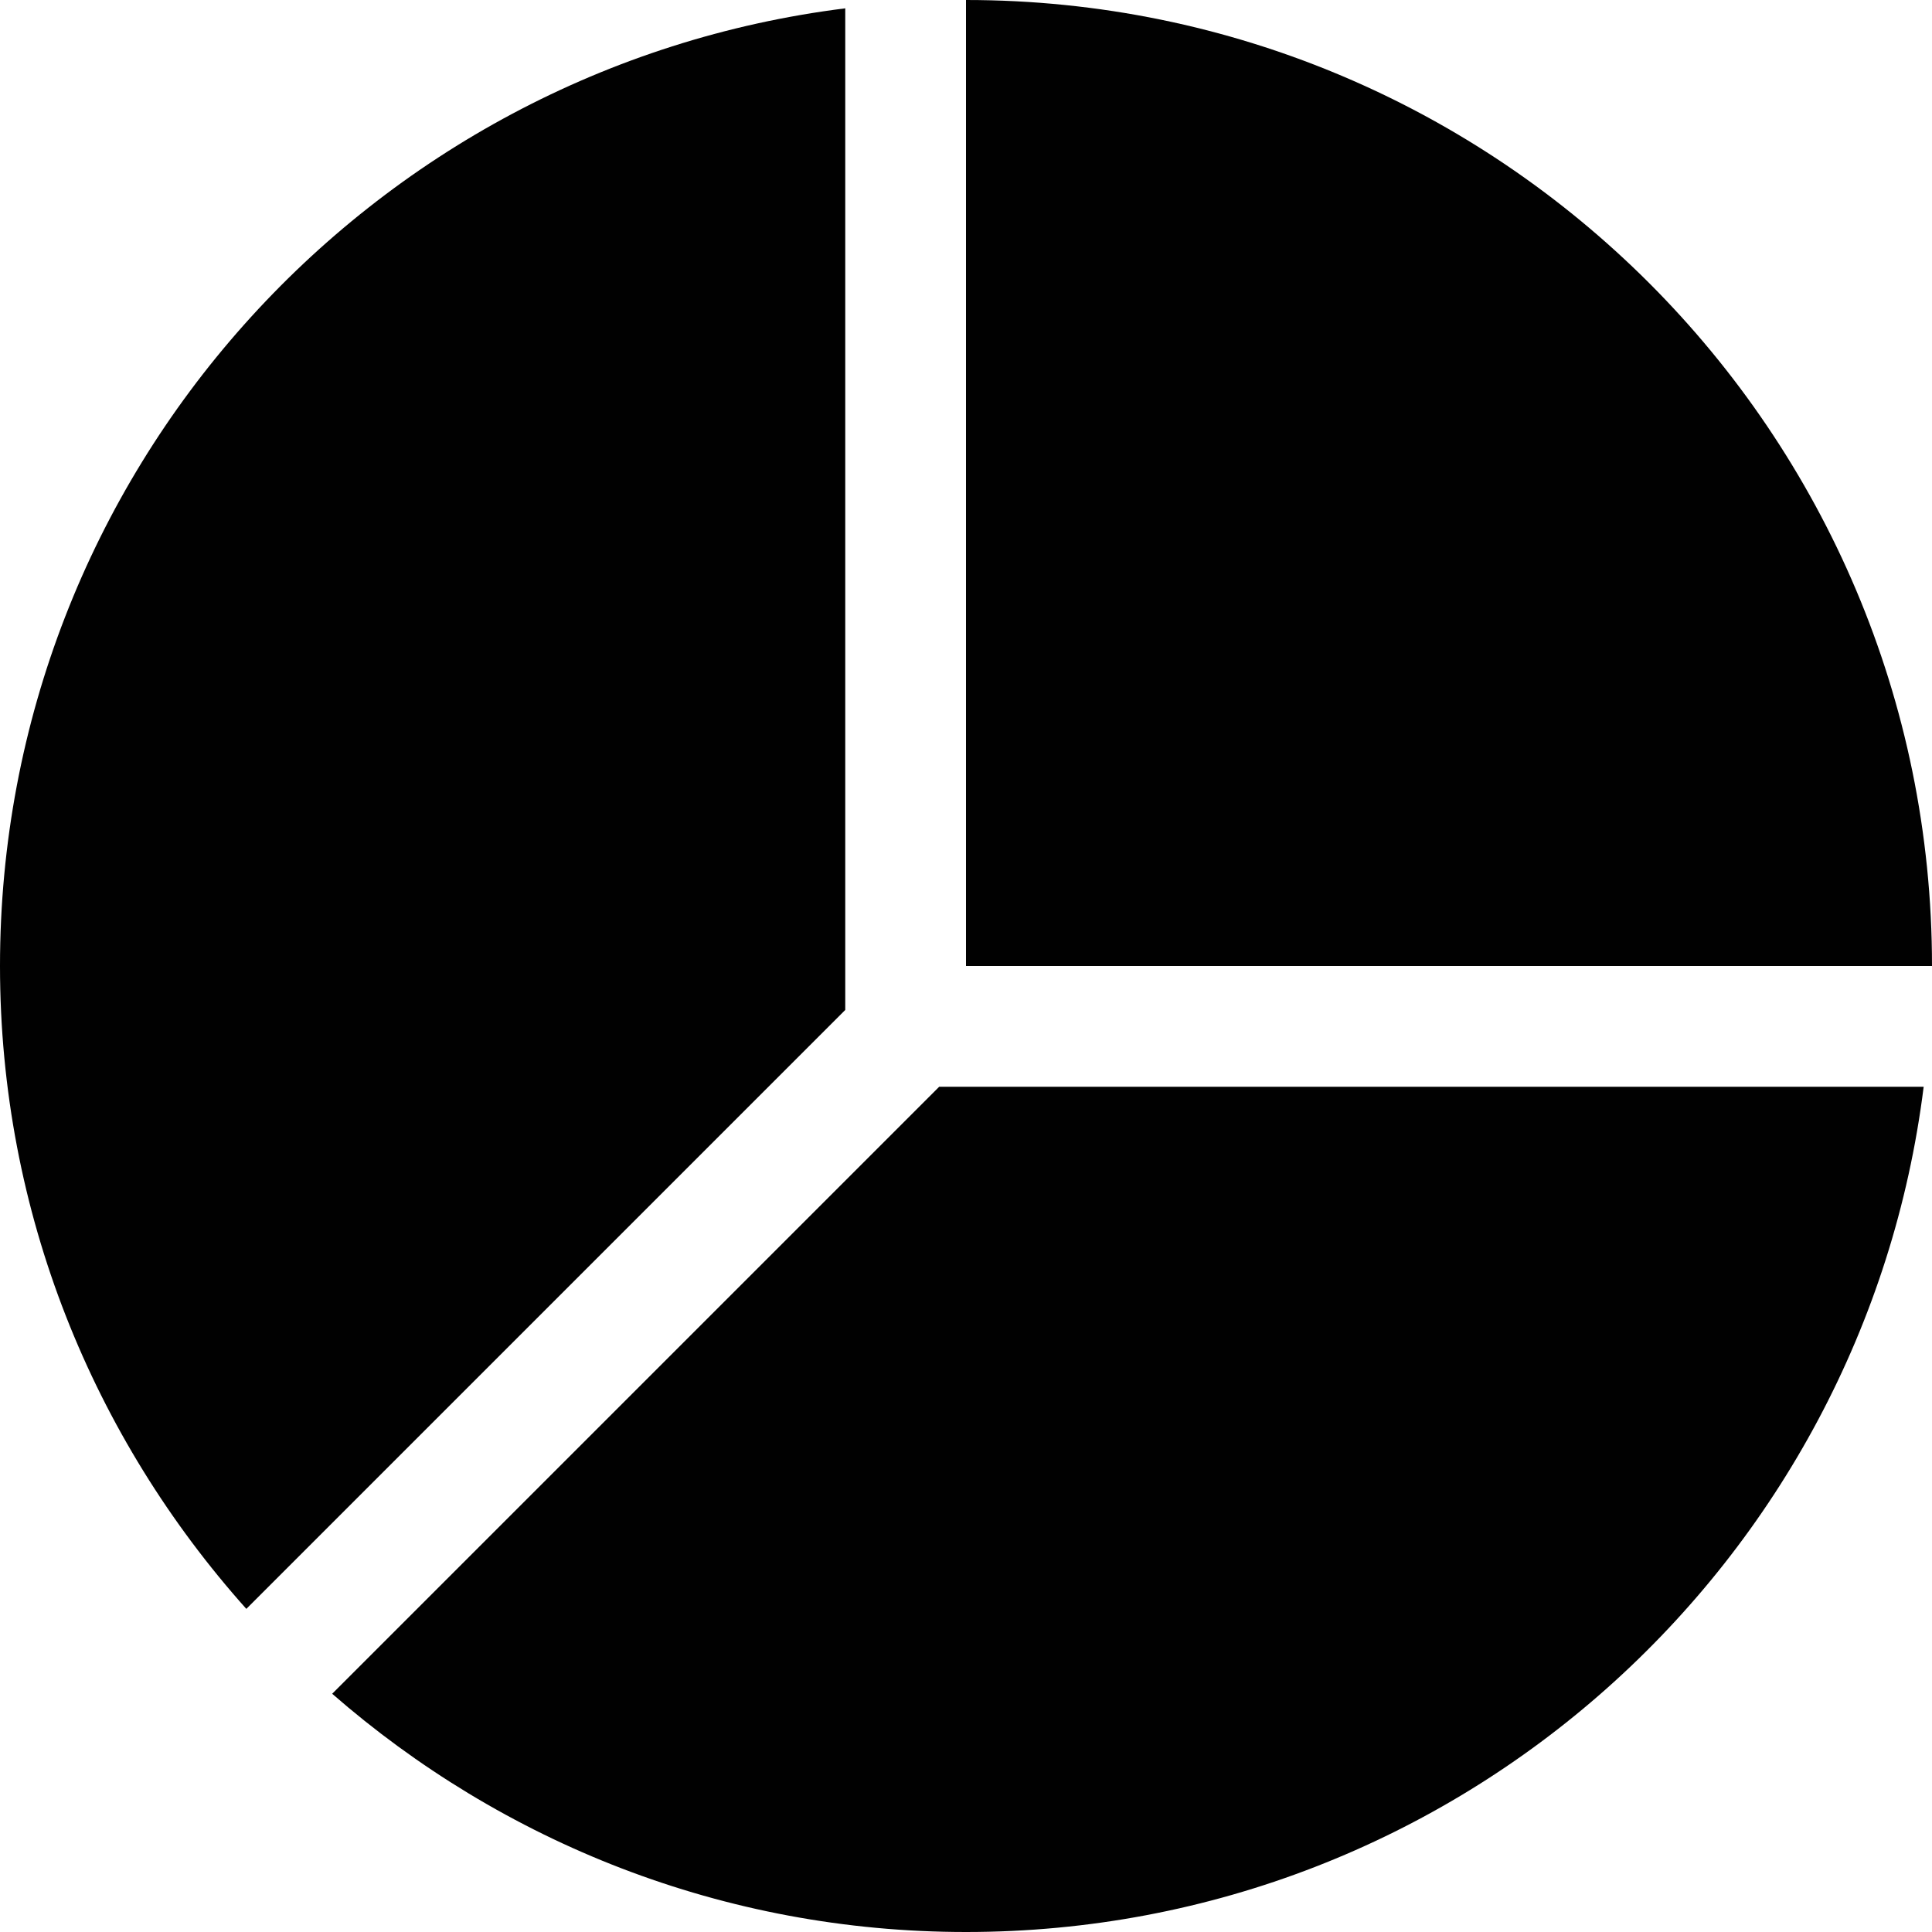 <svg id="Layer_1_1_" style="enable-background:new 0 0 16 16;" version="1.1" viewBox="0 0 16 16" xml:space="preserve" xmlns="http://www.w3.org/2000/svg" xmlns:xlink="http://www.w3.org/1999/xlink"><path d="M8,16c4.079,0,7.438-3.055,7.931-7H7.778l-5.027,5.027C4.156,15.253,5.989,16,8,16z" fill="#010101" opacity="1" original-fill="#064771"></path><path d="M8,0v8h8C16,3.582,12.418,0,8,0z" fill="#010101" opacity="1" original-fill="#064771"></path><path d="M0,8c0,2.047,0.775,3.909,2.04,5.324L7,8.364V8V0.069C3.055,0.562,0,3.921,0,8z" fill="#010101" opacity="1" original-fill="#064771"></path></svg>